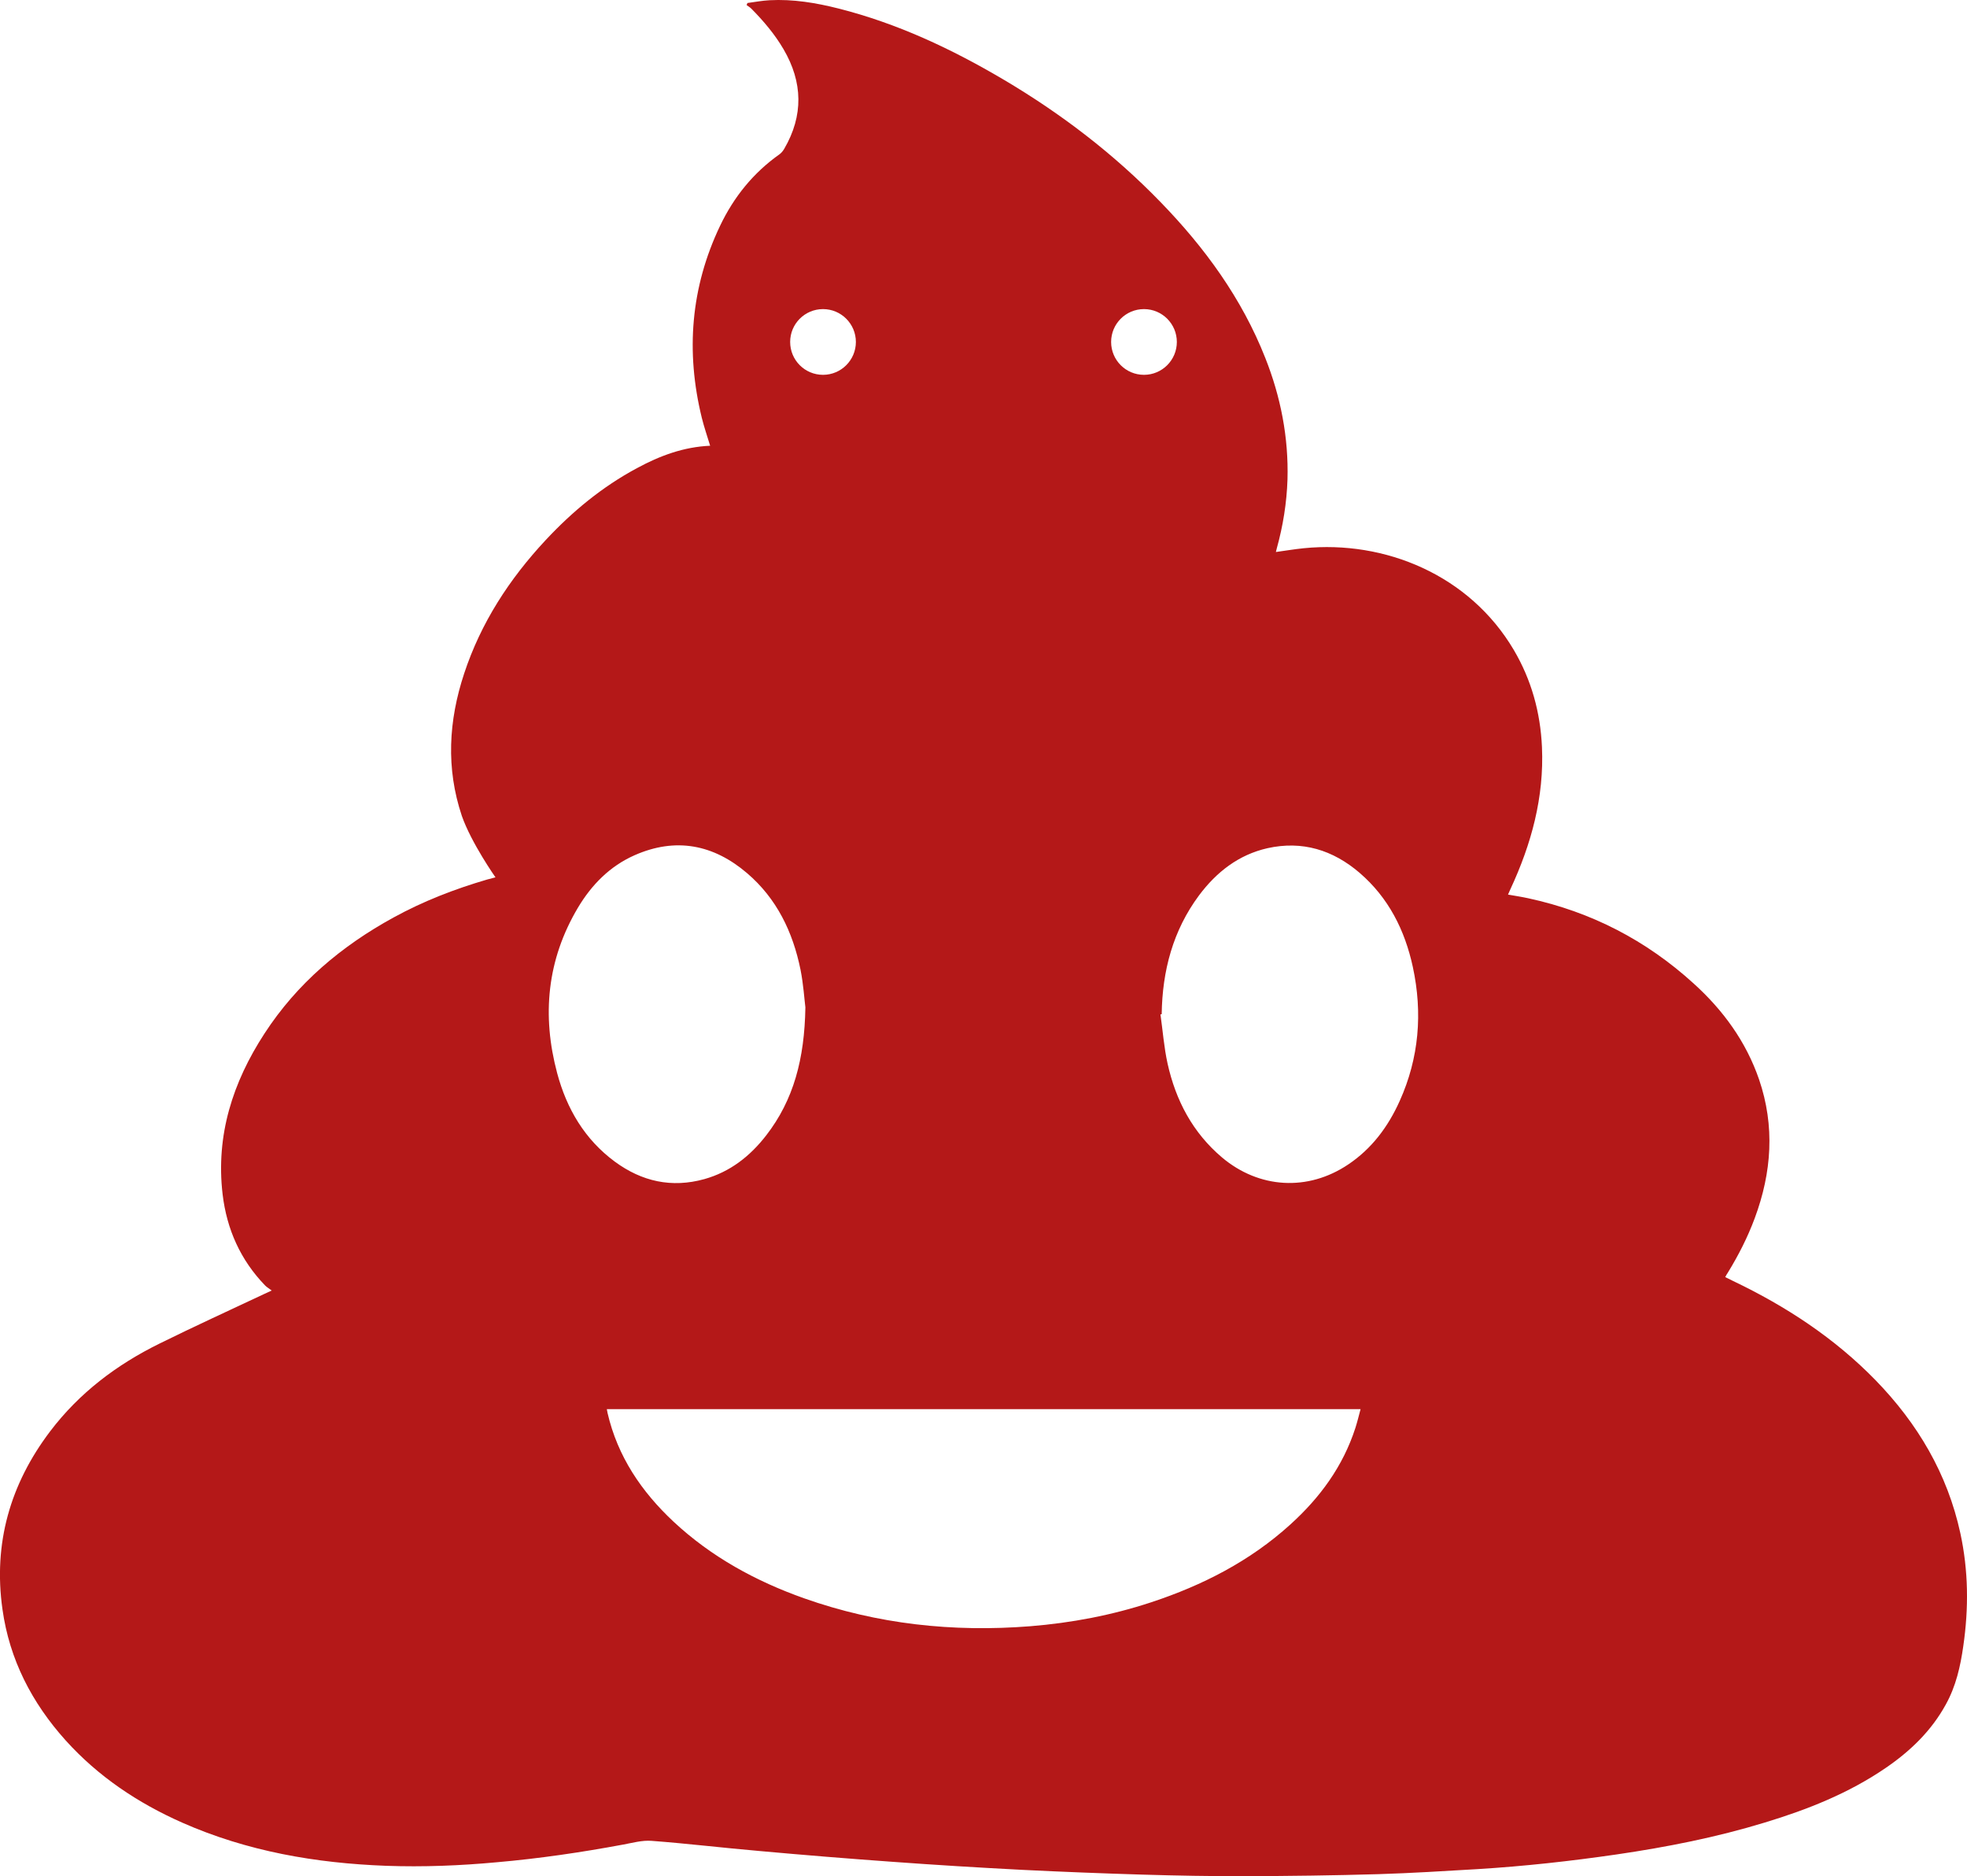 <?xml version="1.0" encoding="UTF-8"?> <svg xmlns="http://www.w3.org/2000/svg" id="_Слой_2" data-name="Слой 2" viewBox="0 0 254.39 242.61"> <defs> <style> .cls-1 { fill: #b41818; } </style> </defs> <g id="_Слой_1-2" data-name="Слой 1"> <path class="cls-1" d="M253.53,198.26c-1.67-7.69-5.52-14.18-10.96-19.78-5.3-5.44-11.56-9.55-18.4-12.82-.33-.16-.67-.34-1.05-.52,.13-.24,.23-.42,.35-.59,1.37-2.24,2.56-4.57,3.47-7.03,2.2-5.92,2.62-11.9,.56-17.93-1.69-4.91-4.66-8.98-8.47-12.42-6.13-5.58-13.26-9.26-21.36-11.01-.86-.19-1.74-.32-2.64-.48,.12-.28,.21-.49,.31-.7,2.71-5.83,4.37-11.88,4.08-18.37-.2-4.49-1.36-8.69-3.64-12.56-5.74-9.72-16.68-14.2-27.15-13.16-1.19,.12-2.38,.32-3.62,.49,.04-.17,.07-.31,.11-.45,.81-2.92,1.29-5.9,1.39-8.93,.15-5.43-.87-10.67-2.87-15.71-3.04-7.71-7.82-14.26-13.55-20.16-6.04-6.23-12.87-11.45-20.34-15.86-6.71-3.96-13.72-7.25-21.31-9.17-2.93-.74-5.88-1.23-8.91-1.07-.96,.05-1.91,.23-2.87,.36-.03,.09-.07,.18-.1,.27,.2,.15,.43,.28,.61,.46,1.57,1.59,3.02,3.29,4.16,5.24,2.5,4.27,2.6,8.58,.09,12.89-.16,.27-.37,.53-.62,.71-3.38,2.39-5.9,5.52-7.67,9.23-3.81,7.98-4.46,16.29-2.37,24.83,.3,1.21,.71,2.39,1.08,3.62-3.42,.15-6.5,1.29-9.45,2.89-4.5,2.41-8.37,5.61-11.83,9.32-4.69,5.03-8.37,10.69-10.53,17.24-2.02,6.1-2.37,12.25-.3,18.42,1.23,3.51,4.35,7.94,4.35,7.94-.31,.08-.9,.23-1.07,.28-4.23,1.24-8.24,2.79-12.11,4.91-6.74,3.69-12.48,8.52-16.69,15-4.11,6.31-6.32,13.16-5.42,20.8,.54,4.52,2.31,8.5,5.51,11.8,.22,.22,.49,.37,.84,.64-.49,.22-.74,.33-.98,.45-4.51,2.12-9.03,4.19-13.49,6.39-5.56,2.73-10.41,6.39-14.18,11.36-5.18,6.83-7.38,14.51-6.17,23.03,.91,6.49,3.8,12.08,8.17,16.94,4.21,4.67,9.33,8.09,15.06,10.63,8.41,3.72,17.29,5.25,26.41,5.59,4.77,.17,9.54-.02,14.29-.46,5.49-.48,10.94-1.28,16.36-2.29,1.2-.22,2.44-.57,3.64-.48,4.65,.35,9.28,.91,13.91,1.31,5.75,.52,11.5,.99,17.24,1.4,5.59,.41,11.17,.75,16.76,1.04,5.2,.26,10.41,.46,15.62,.62,4.41,.13,8.82,.21,13.22,.2,5.75-.02,11.5-.09,17.24-.26,4.27-.13,8.55-.4,12.81-.65,6.04-.37,12.04-1.03,18.02-1.9,6.49-.95,12.9-2.21,19.18-4.13,5.51-1.67,10.84-3.78,15.63-7.06,3.19-2.18,5.91-4.8,7.78-8.22,1.3-2.35,1.88-4.91,2.25-7.53,.71-4.89,.67-9.76-.38-14.6ZM147.95,39.97c2.35,0,4.25,1.91,4.25,4.25s-1.9,4.25-4.25,4.25-4.25-1.9-4.25-4.25,1.9-4.25,4.25-4.25Zm-41.51,0c2.35,0,4.25,1.91,4.25,4.25s-1.9,4.25-4.25,4.25-4.25-1.9-4.25-4.25,1.9-4.25,4.25-4.25Zm-34.38,98.81c-2-7.47-1.32-14.67,2.68-21.4,1.77-2.97,4.14-5.38,7.33-6.79,5.32-2.35,10.21-1.39,14.55,2.32,3.84,3.28,5.92,7.61,6.91,12.48,.38,1.91,.5,3.87,.63,4.87-.11,6.67-1.52,11.98-5.07,16.56-2.09,2.7-4.68,4.72-7.99,5.65-4.23,1.18-8.1,.31-11.59-2.26-3.89-2.87-6.22-6.84-7.45-11.43Zm103.23,45.87c-1.61,4.98-4.59,9.03-8.43,12.5-5.21,4.72-11.33,7.85-17.97,10.04-5.09,1.68-10.32,2.67-15.66,3.1-9.99,.79-19.75-.26-29.23-3.61-6.26-2.22-12-5.35-16.89-9.91-4.15-3.88-7.24-8.44-8.54-14.07-.03-.14-.06-.28-.09-.48h97.48c-.23,.86-.42,1.65-.67,2.43Zm5.73-42.28c-1.49,3.32-3.61,6.17-6.66,8.21-5.21,3.5-11.52,3.13-16.32-.91-3.79-3.21-5.98-7.37-7.04-12.14-.46-2.09-.62-4.24-.92-6.36,.05-.01,.11-.01,.16-.02,.08-5.61,1.45-10.82,4.83-15.37,2.26-3.02,5.11-5.25,8.85-6.1,4.5-1,8.47,.23,11.92,3.19,3.74,3.22,5.85,7.41,6.88,12.17,1.28,5.94,.81,11.75-1.7,17.33Z"></path> </g> </svg> 